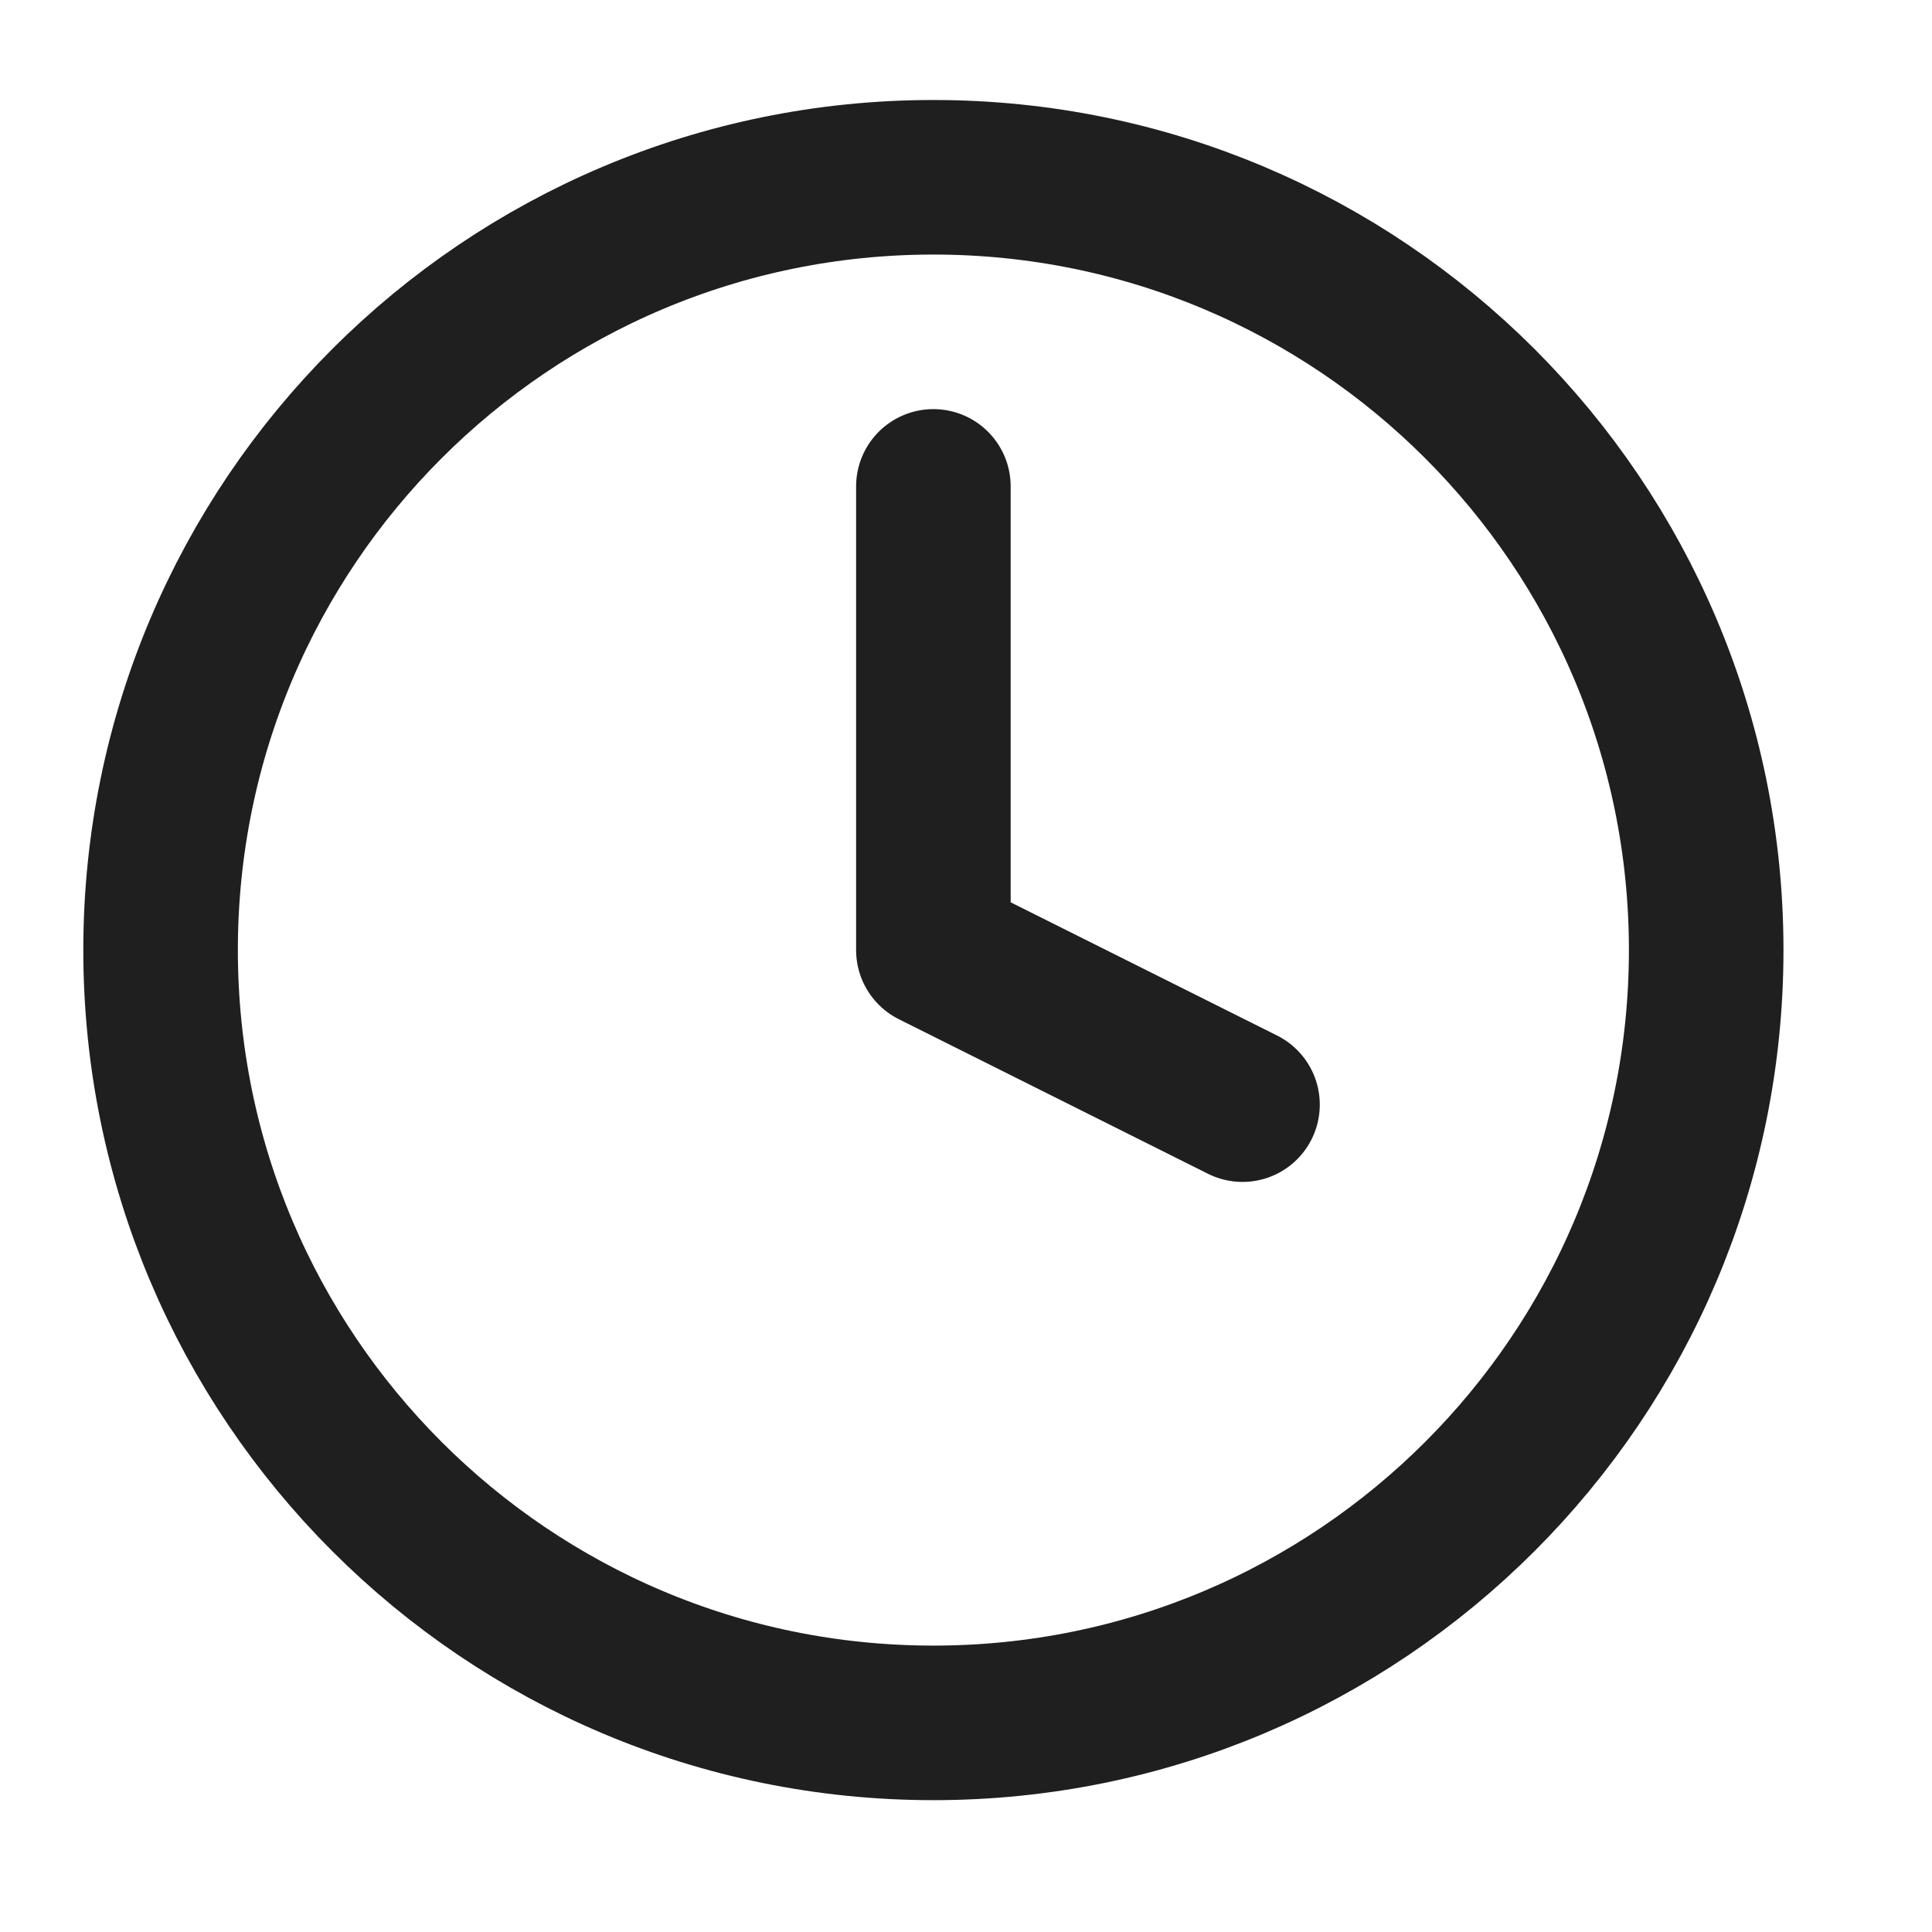 <svg width="25" height="25" viewBox="0 0 25 25" fill="none" xmlns="http://www.w3.org/2000/svg">
<path d="M12.078 22.294C17.601 22.294 22.078 17.817 22.078 12.294C22.078 6.771 17.601 2.294 12.078 2.294C6.555 2.294 2.078 6.771 2.078 12.294C2.078 17.817 6.555 22.294 12.078 22.294Z" stroke="#1F1F1F" stroke-width="2" stroke-linecap="round" stroke-linejoin="round"/>
<path d="M12.078 6.294V12.294L16.078 14.294" stroke="#1F1F1F" stroke-width="2" stroke-linecap="round" stroke-linejoin="round"/>
</svg>
